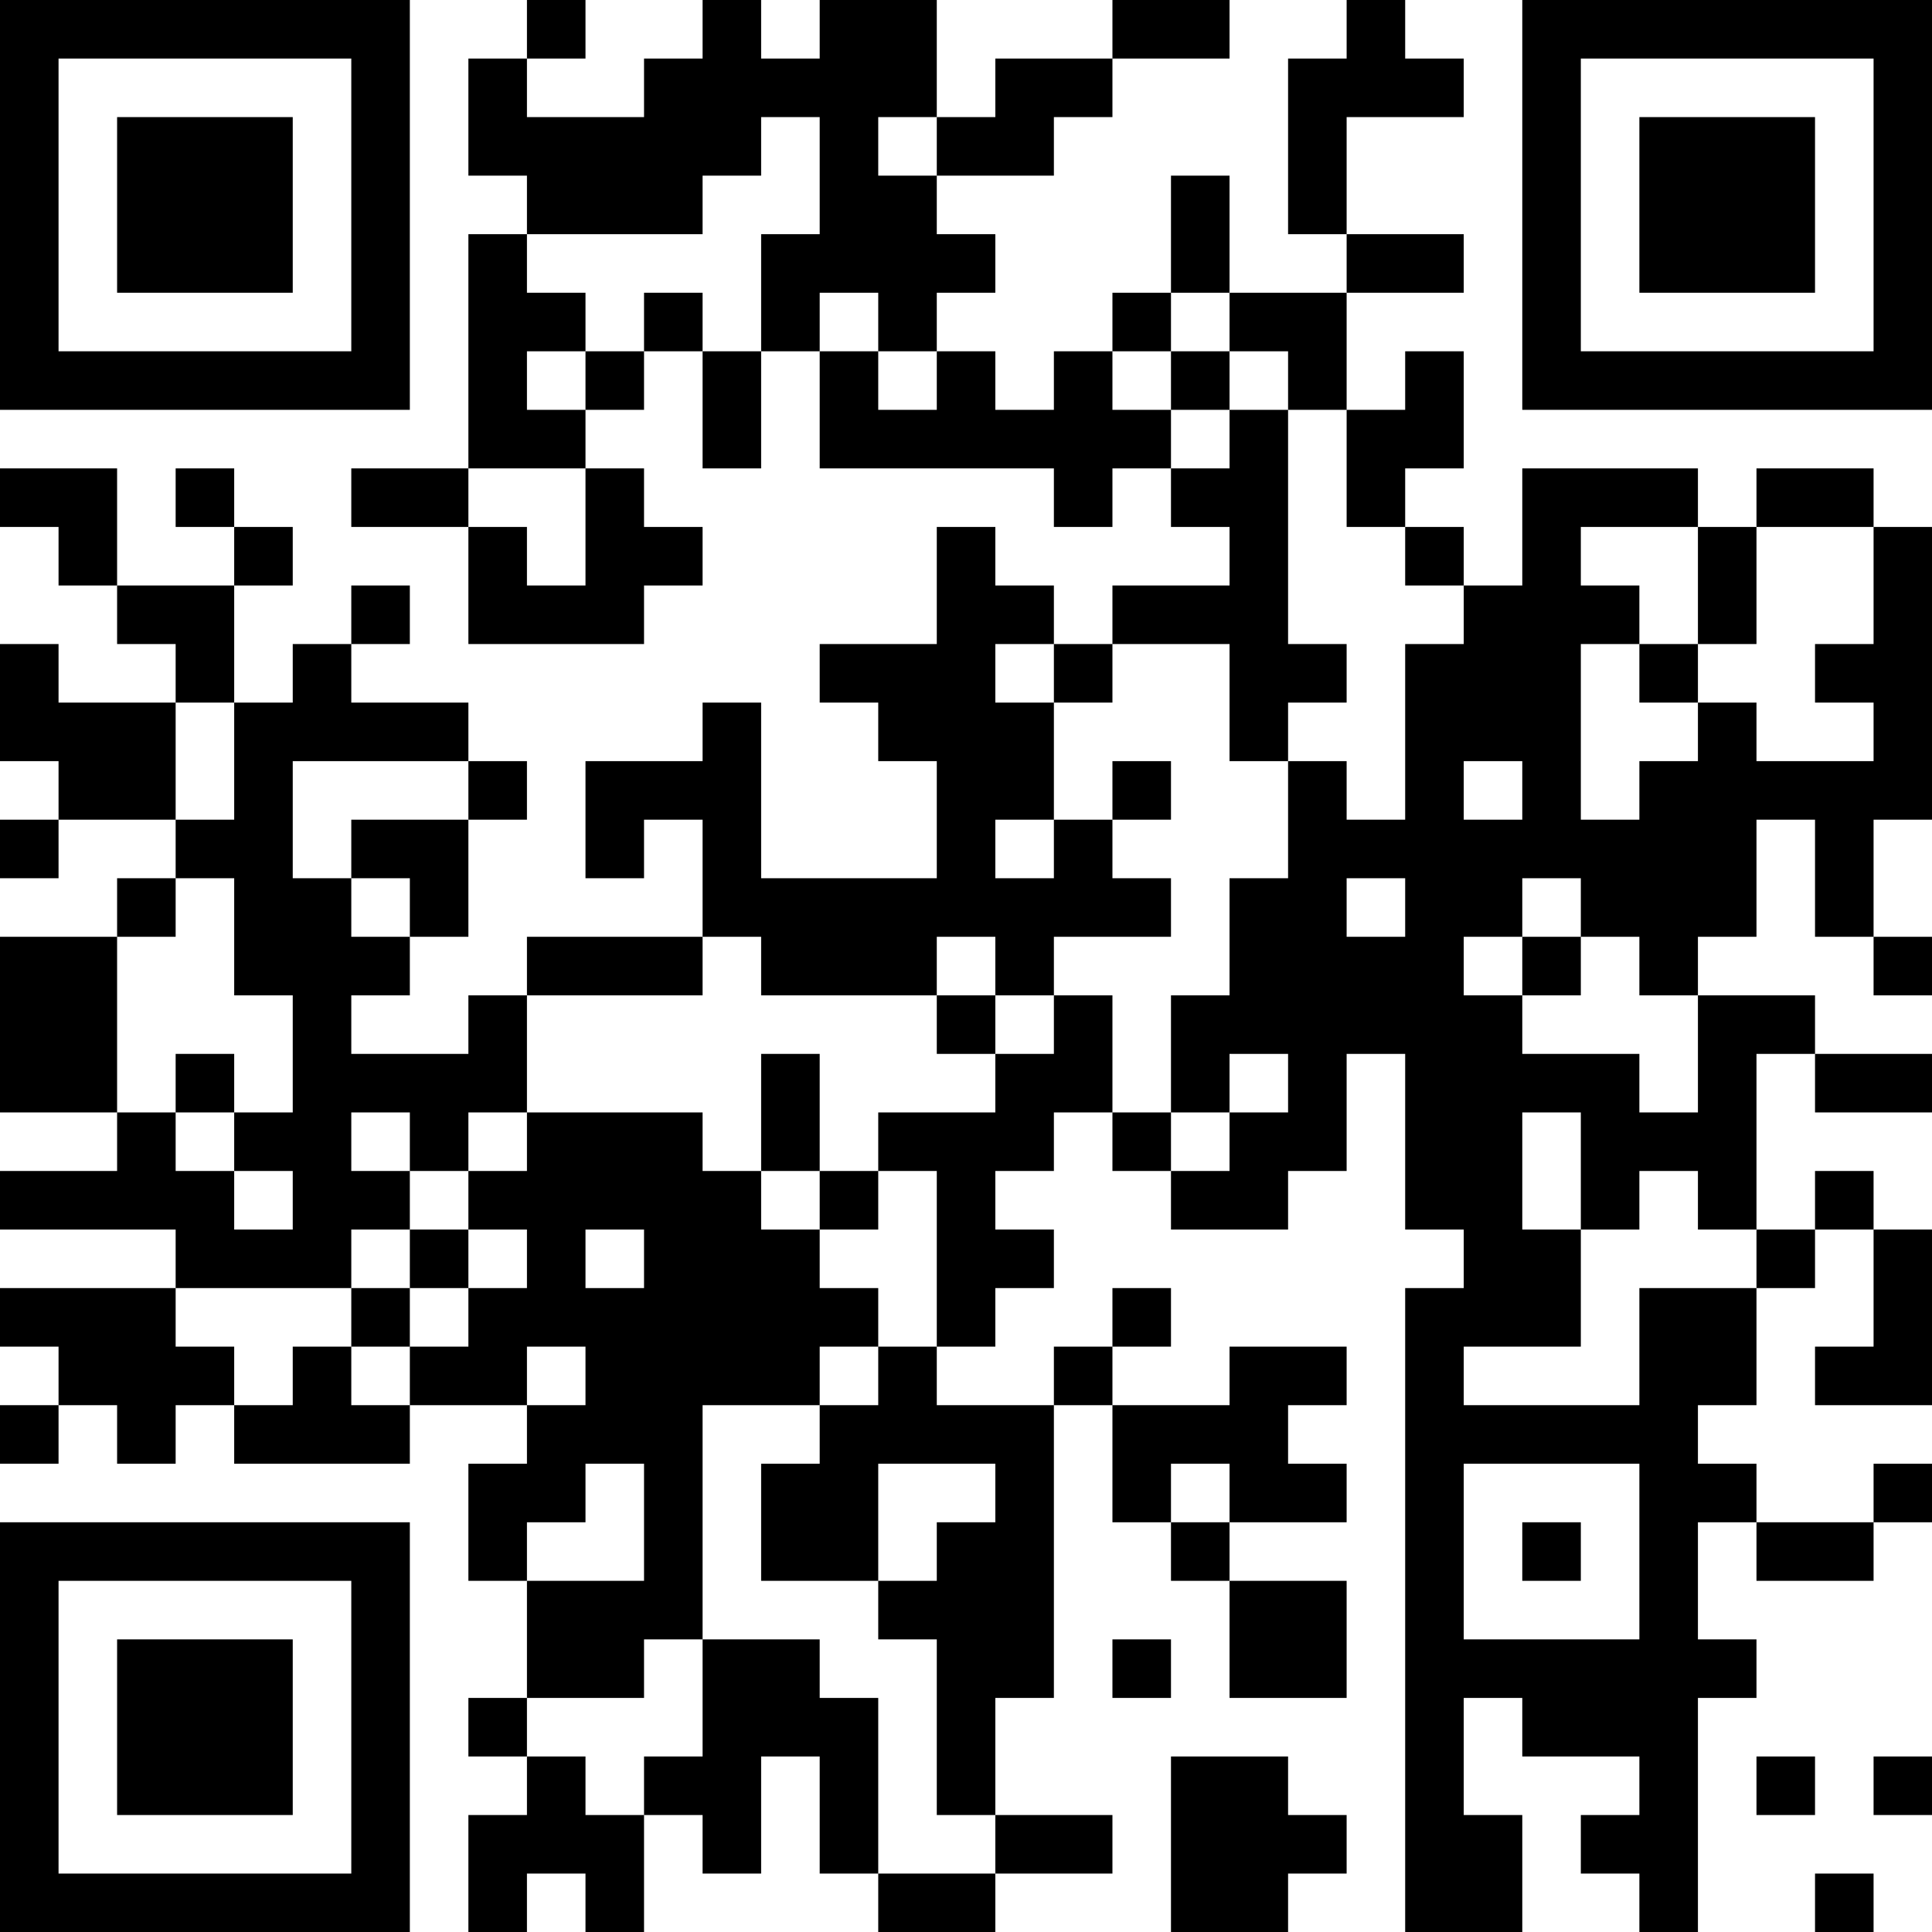 <?xml version="1.0" encoding="UTF-8"?>
<svg xmlns="http://www.w3.org/2000/svg" version="1.1" width="200" height="200" viewBox="0 0 200 200"><rect x="0" y="0" width="200" height="200" fill="#ffffff"/><g transform="scale(6.061)"><g transform="translate(0,0)"><path fill-rule="evenodd" d="M9 0L9 1L8 1L8 3L9 3L9 4L8 4L8 8L6 8L6 9L8 9L8 11L11 11L11 10L12 10L12 9L11 9L11 8L10 8L10 7L11 7L11 6L12 6L12 8L13 8L13 6L14 6L14 8L18 8L18 9L19 9L19 8L20 8L20 9L21 9L21 10L19 10L19 11L18 11L18 10L17 10L17 9L16 9L16 11L14 11L14 12L15 12L15 13L16 13L16 15L13 15L13 12L12 12L12 13L10 13L10 15L11 15L11 14L12 14L12 16L9 16L9 17L8 17L8 18L6 18L6 17L7 17L7 16L8 16L8 14L9 14L9 13L8 13L8 12L6 12L6 11L7 11L7 10L6 10L6 11L5 11L5 12L4 12L4 10L5 10L5 9L4 9L4 8L3 8L3 9L4 9L4 10L2 10L2 8L0 8L0 9L1 9L1 10L2 10L2 11L3 11L3 12L1 12L1 11L0 11L0 13L1 13L1 14L0 14L0 15L1 15L1 14L3 14L3 15L2 15L2 16L0 16L0 19L2 19L2 20L0 20L0 21L3 21L3 22L0 22L0 23L1 23L1 24L0 24L0 25L1 25L1 24L2 24L2 25L3 25L3 24L4 24L4 25L7 25L7 24L9 24L9 25L8 25L8 27L9 27L9 29L8 29L8 30L9 30L9 31L8 31L8 33L9 33L9 32L10 32L10 33L11 33L11 31L12 31L12 32L13 32L13 30L14 30L14 32L15 32L15 33L17 33L17 32L19 32L19 31L17 31L17 29L18 29L18 24L19 24L19 26L20 26L20 27L21 27L21 29L23 29L23 27L21 27L21 26L23 26L23 25L22 25L22 24L23 24L23 23L21 23L21 24L19 24L19 23L20 23L20 22L19 22L19 23L18 23L18 24L16 24L16 23L17 23L17 22L18 22L18 21L17 21L17 20L18 20L18 19L19 19L19 20L20 20L20 21L22 21L22 20L23 20L23 18L24 18L24 21L25 21L25 22L24 22L24 33L26 33L26 31L25 31L25 29L26 29L26 30L28 30L28 31L27 31L27 32L28 32L28 33L29 33L29 29L30 29L30 28L29 28L29 26L30 26L30 27L32 27L32 26L33 26L33 25L32 25L32 26L30 26L30 25L29 25L29 24L30 24L30 22L31 22L31 21L32 21L32 23L31 23L31 24L33 24L33 21L32 21L32 20L31 20L31 21L30 21L30 18L31 18L31 19L33 19L33 18L31 18L31 17L29 17L29 16L30 16L30 14L31 14L31 16L32 16L32 17L33 17L33 16L32 16L32 14L33 14L33 9L32 9L32 8L30 8L30 9L29 9L29 8L26 8L26 10L25 10L25 9L24 9L24 8L25 8L25 6L24 6L24 7L23 7L23 5L25 5L25 4L23 4L23 2L25 2L25 1L24 1L24 0L23 0L23 1L22 1L22 4L23 4L23 5L21 5L21 3L20 3L20 5L19 5L19 6L18 6L18 7L17 7L17 6L16 6L16 5L17 5L17 4L16 4L16 3L18 3L18 2L19 2L19 1L21 1L21 0L19 0L19 1L17 1L17 2L16 2L16 0L14 0L14 1L13 1L13 0L12 0L12 1L11 1L11 2L9 2L9 1L10 1L10 0ZM13 2L13 3L12 3L12 4L9 4L9 5L10 5L10 6L9 6L9 7L10 7L10 6L11 6L11 5L12 5L12 6L13 6L13 4L14 4L14 2ZM15 2L15 3L16 3L16 2ZM14 5L14 6L15 6L15 7L16 7L16 6L15 6L15 5ZM20 5L20 6L19 6L19 7L20 7L20 8L21 8L21 7L22 7L22 11L23 11L23 12L22 12L22 13L21 13L21 11L19 11L19 12L18 12L18 11L17 11L17 12L18 12L18 14L17 14L17 15L18 15L18 14L19 14L19 15L20 15L20 16L18 16L18 17L17 17L17 16L16 16L16 17L13 17L13 16L12 16L12 17L9 17L9 19L8 19L8 20L7 20L7 19L6 19L6 20L7 20L7 21L6 21L6 22L3 22L3 23L4 23L4 24L5 24L5 23L6 23L6 24L7 24L7 23L8 23L8 22L9 22L9 21L8 21L8 20L9 20L9 19L12 19L12 20L13 20L13 21L14 21L14 22L15 22L15 23L14 23L14 24L12 24L12 28L11 28L11 29L9 29L9 30L10 30L10 31L11 31L11 30L12 30L12 28L14 28L14 29L15 29L15 32L17 32L17 31L16 31L16 28L15 28L15 27L16 27L16 26L17 26L17 25L15 25L15 27L13 27L13 25L14 25L14 24L15 24L15 23L16 23L16 20L15 20L15 19L17 19L17 18L18 18L18 17L19 17L19 19L20 19L20 20L21 20L21 19L22 19L22 18L21 18L21 19L20 19L20 17L21 17L21 15L22 15L22 13L23 13L23 14L24 14L24 11L25 11L25 10L24 10L24 9L23 9L23 7L22 7L22 6L21 6L21 5ZM20 6L20 7L21 7L21 6ZM8 8L8 9L9 9L9 10L10 10L10 8ZM27 9L27 10L28 10L28 11L27 11L27 14L28 14L28 13L29 13L29 12L30 12L30 13L32 13L32 12L31 12L31 11L32 11L32 9L30 9L30 11L29 11L29 9ZM28 11L28 12L29 12L29 11ZM3 12L3 14L4 14L4 12ZM5 13L5 15L6 15L6 16L7 16L7 15L6 15L6 14L8 14L8 13ZM19 13L19 14L20 14L20 13ZM25 13L25 14L26 14L26 13ZM3 15L3 16L2 16L2 19L3 19L3 20L4 20L4 21L5 21L5 20L4 20L4 19L5 19L5 17L4 17L4 15ZM23 15L23 16L24 16L24 15ZM26 15L26 16L25 16L25 17L26 17L26 18L28 18L28 19L29 19L29 17L28 17L28 16L27 16L27 15ZM26 16L26 17L27 17L27 16ZM16 17L16 18L17 18L17 17ZM3 18L3 19L4 19L4 18ZM13 18L13 20L14 20L14 21L15 21L15 20L14 20L14 18ZM26 19L26 21L27 21L27 23L25 23L25 24L28 24L28 22L30 22L30 21L29 21L29 20L28 20L28 21L27 21L27 19ZM7 21L7 22L6 22L6 23L7 23L7 22L8 22L8 21ZM10 21L10 22L11 22L11 21ZM9 23L9 24L10 24L10 23ZM10 25L10 26L9 26L9 27L11 27L11 25ZM20 25L20 26L21 26L21 25ZM25 25L25 28L28 28L28 25ZM26 26L26 27L27 27L27 26ZM19 28L19 29L20 29L20 28ZM20 30L20 33L22 33L22 32L23 32L23 31L22 31L22 30ZM30 30L30 31L31 31L31 30ZM32 30L32 31L33 31L33 30ZM31 32L31 33L32 33L32 32ZM0 0L0 7L7 7L7 0ZM1 1L1 6L6 6L6 1ZM2 2L2 5L5 5L5 2ZM26 0L26 7L33 7L33 0ZM27 1L27 6L32 6L32 1ZM28 2L28 5L31 5L31 2ZM0 26L0 33L7 33L7 26ZM1 27L1 32L6 32L6 27ZM2 28L2 31L5 31L5 28Z" fill="#000000"/></g></g></svg>
